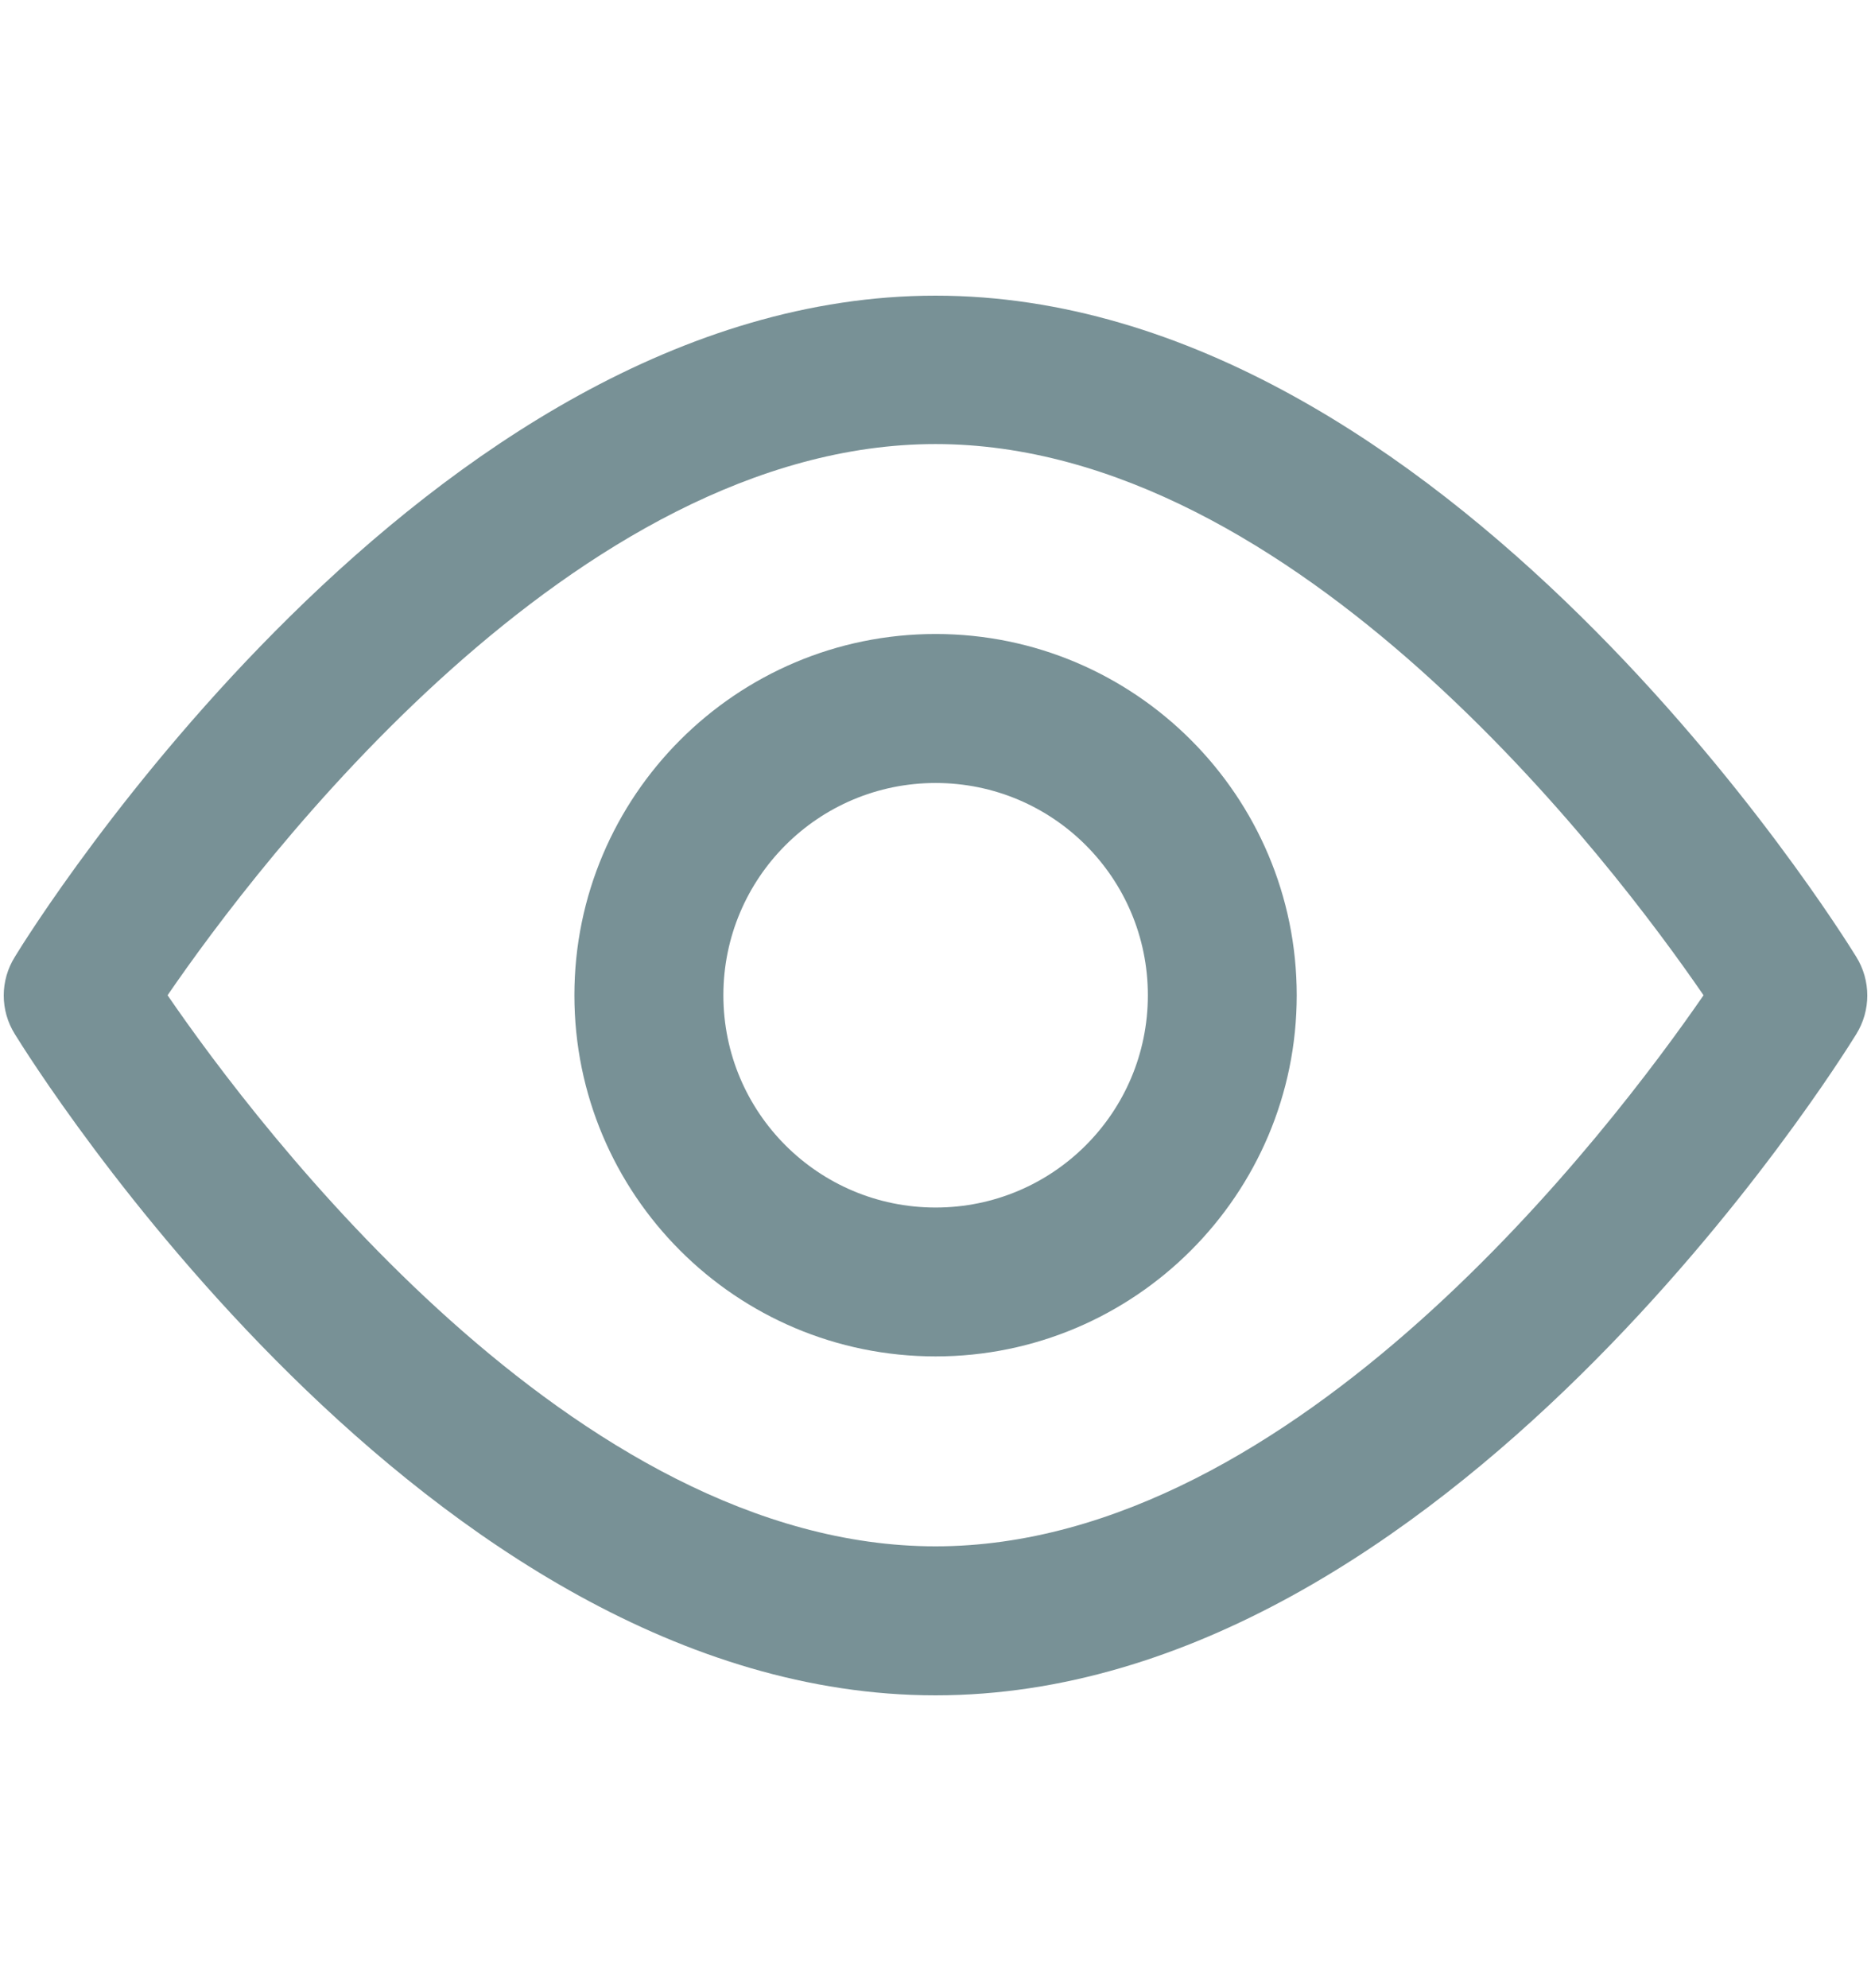 <svg width="16" height="17" viewBox="0 0 16 17" fill="none" xmlns="http://www.w3.org/2000/svg">
<g clip-path="url(#clip0_6107_54610)">
<path d="M8 14.496C3.646 14.496 0.271 9.075 0.128 8.844C0 8.641 0 8.383 0.128 8.18C0.267 7.949 3.646 2.528 8 2.528C12.355 2.528 15.73 7.949 15.873 8.18C16 8.383 16 8.641 15.873 8.844C15.73 9.075 12.355 14.496 8 14.496ZM1.433 8.51C2.205 9.636 4.916 13.222 8 13.222C11.085 13.222 13.791 9.636 14.568 8.51C13.795 7.384 11.085 3.797 8 3.797C4.916 3.797 2.205 7.384 1.433 8.51Z" fill="#789196"/>
<path d="M8.001 11.598C6.293 11.598 4.912 10.213 4.912 8.51C4.912 6.806 6.297 5.421 8.001 5.421C9.704 5.421 11.089 6.806 11.089 8.51C11.089 10.213 9.704 11.598 8.001 11.598ZM8.001 6.695C6.998 6.695 6.186 7.507 6.186 8.51C6.186 9.513 6.998 10.325 8.001 10.325C9.004 10.325 9.816 9.513 9.816 8.51C9.816 7.507 9.004 6.695 8.001 6.695Z" fill="#789196"/>
</g>
<defs>
<clipPath id="clip0_6107_54610">
<rect width="16" height="12.02" fill="white" transform="translate(0 2.5)"/>
</clipPath>
</defs>
</svg>